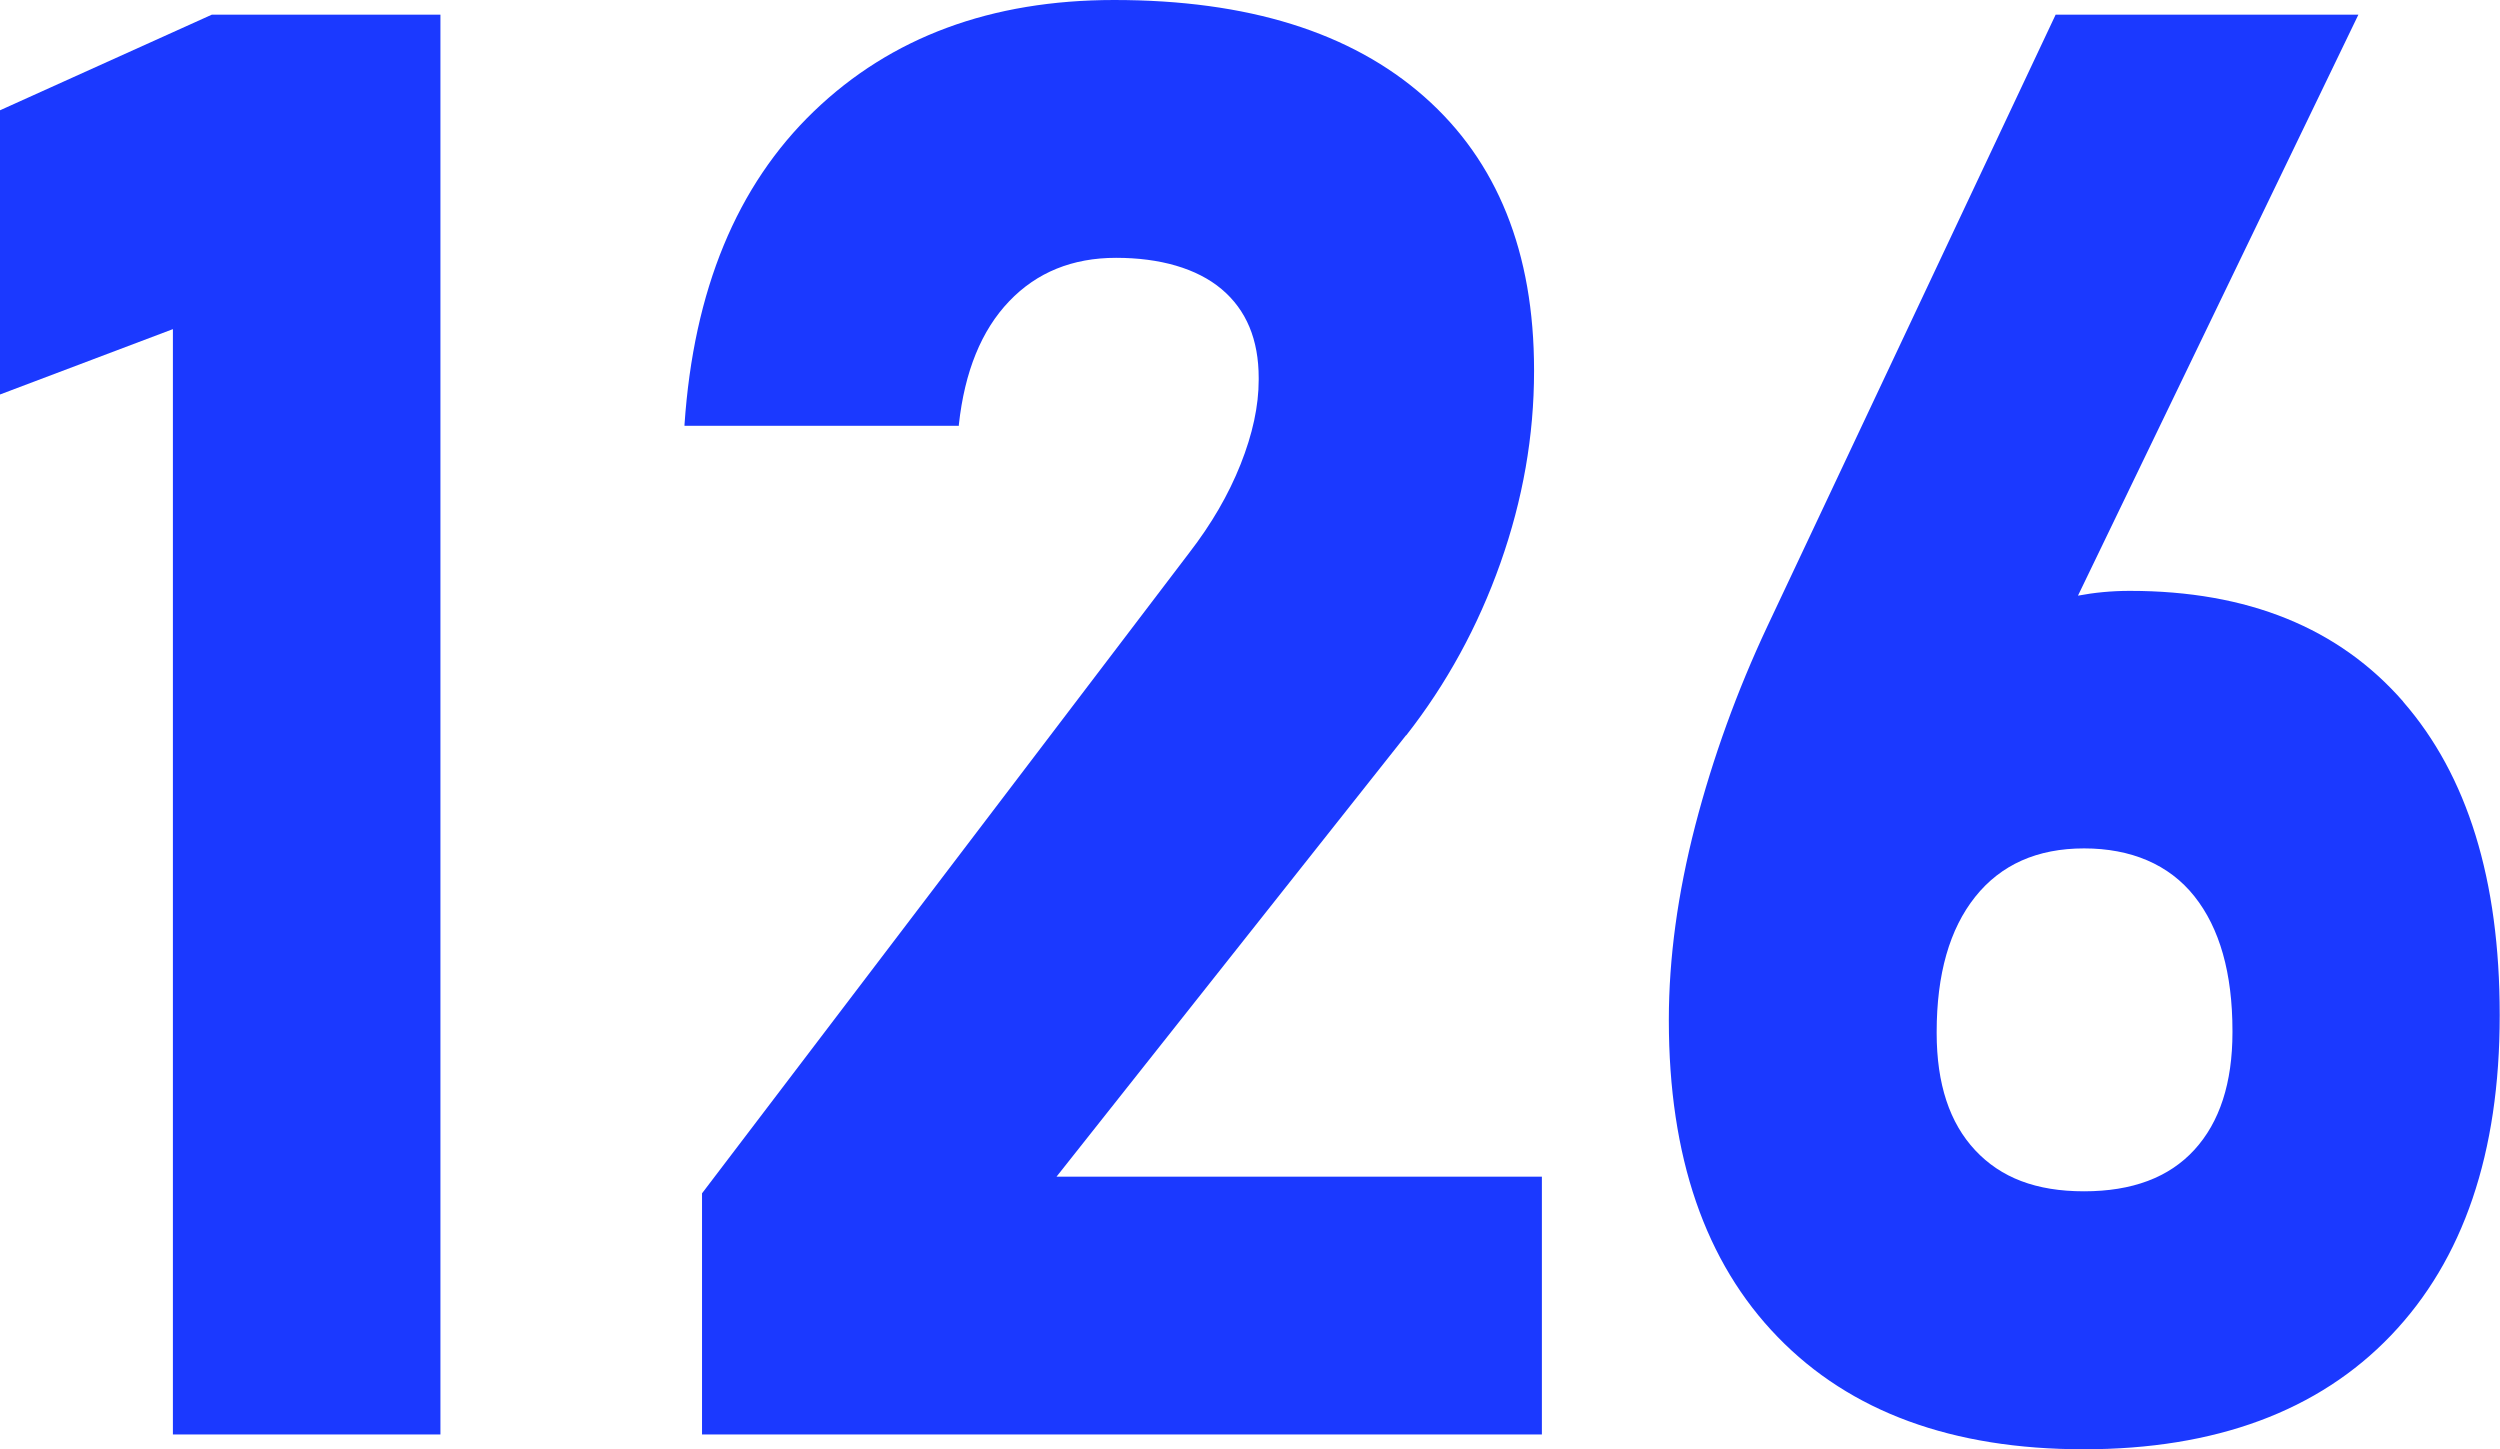 <?xml version="1.0" encoding="UTF-8"?><svg id="_レイヤー_2" xmlns="http://www.w3.org/2000/svg" viewBox="0 0 172.5 100"><defs><style>.cls-1{fill:#1b39ff;stroke-width:0px;}</style></defs><g id="_レイヤー_1-2"><polygon class="cls-1" points="0 7.61 0 27.22 11.93 22.71 11.93 98.98 30.39 98.98 30.39 1.01 14.62 1.01 0 7.61"/><path class="cls-1" d="M97.03,50.74c2.78-3.55,4.95-7.51,6.5-11.89,1.55-4.38,2.32-8.79,2.32-13.24v-.07c0-8.13-2.53-14.42-7.58-18.87S86.09,0,76.88,0c-8.49,0-15.4,2.56-20.72,7.68s-8.3,12.33-8.93,21.63v.07h18.93v-.07c.4-3.68,1.56-6.52,3.47-8.52,1.91-2,4.37-3,7.38-3s5.57.72,7.28,2.16c1.71,1.44,2.56,3.48,2.56,6.13v.13c0,1.8-.42,3.74-1.25,5.83-.83,2.09-2.01,4.12-3.54,6.1l-33.62,44.2v16.64h57.95v-17.79h-33.49l24.12-30.46Z"/><path class="cls-1" d="M165.83,48.42c-4.45-5.1-10.74-7.65-18.87-7.65-1.28,0-2.47.12-3.58.33L162.73,1.01h-20.89l-19.88,42.18c-2.11,4.49-3.77,9.09-4.99,13.78-1.21,4.69-1.82,9.15-1.82,13.38v.07c0,9.39,2.5,16.67,7.51,21.83,5.01,5.17,12.05,7.75,21.12,7.75s16.18-2.62,21.19-7.85c5.01-5.23,7.51-12.59,7.51-22.07v-.07c0-9.3-2.22-16.5-6.67-21.6ZM154.04,71.22c0,3.5-.88,6.21-2.63,8.12-1.75,1.91-4.29,2.86-7.61,2.86s-5.74-.94-7.51-2.83-2.66-4.58-2.66-8.09v-.07c0-4,.89-7.11,2.66-9.33,1.77-2.22,4.28-3.34,7.51-3.34s5.86,1.1,7.61,3.3c1.75,2.2,2.63,5.3,2.63,9.3v.07Z"/></g></svg>